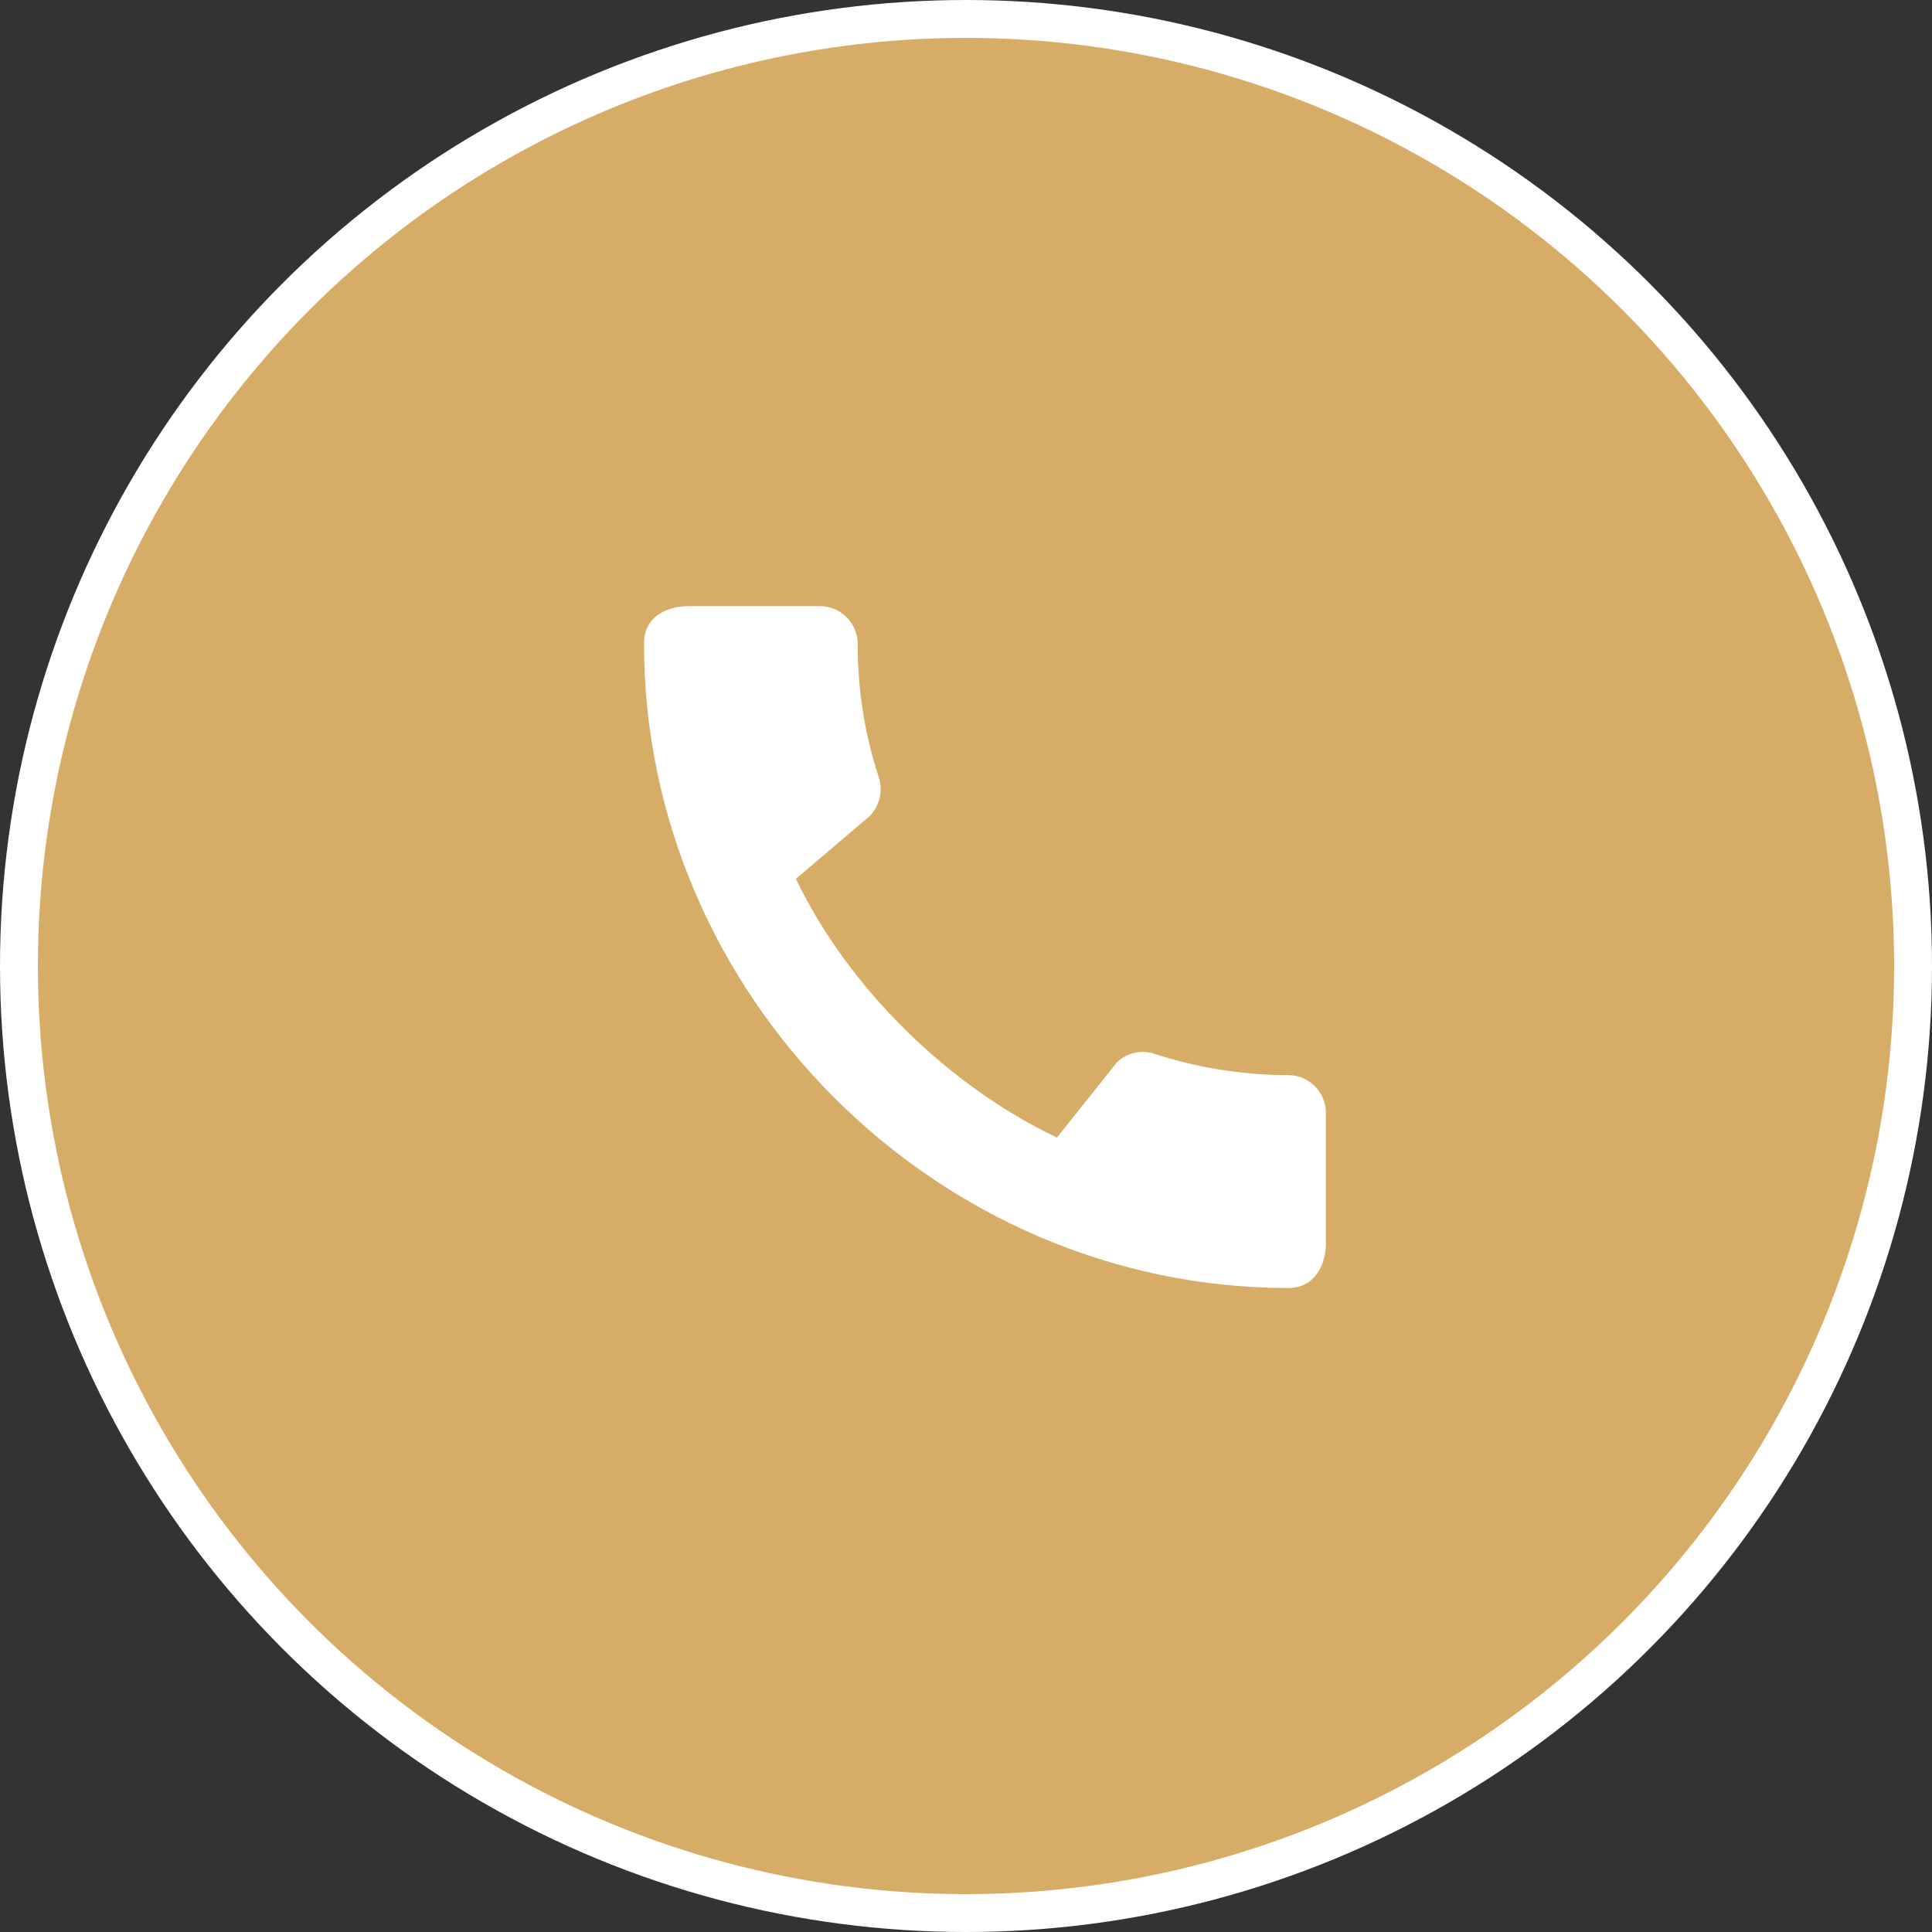 <?xml version="1.0" encoding="UTF-8"?> <svg xmlns="http://www.w3.org/2000/svg" width="51" height="51" viewBox="0 0 51 51" fill="none"><rect x="0" y="0" width="51" height="51" fill="#333333" stroke="none"/> <circle cx="25.5" cy="25.5" r="25" fill="#D6AC66" stroke="white"></circle> <path d="M34.01 28.38C32.78 28.38 31.59 28.18 30.48 27.82C30.306 27.761 30.119 27.752 29.941 27.795C29.762 27.837 29.599 27.929 29.47 28.06L27.9 30.03C25.07 28.68 22.42 26.13 21.01 23.2L22.96 21.54C23.23 21.26 23.31 20.87 23.2 20.52C22.83 19.41 22.64 18.22 22.64 16.99C22.64 16.45 22.19 16 21.65 16H18.19C17.65 16 17 16.24 17 16.99C17 26.28 24.73 34 34.01 34C34.72 34 35 33.37 35 32.82V29.37C35 28.83 34.55 28.38 34.01 28.38Z" fill="white"></path> </svg> 